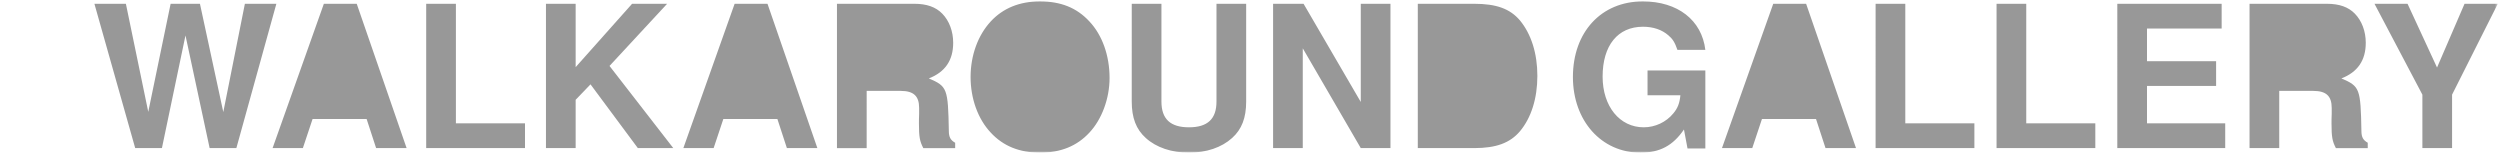 <svg width="737" height="45" viewBox="0 0 737 45" fill="none" xmlns="http://www.w3.org/2000/svg"><path fill-rule="evenodd" clip-rule="evenodd" d="M72.191 1.113l-6.363 31.922-6.885-31.922h-8.641l-6.595 31.864-6.595-31.864h-9.28l12.026 42.544h7.878l6.946-33.206L61.8 43.657h7.88L81.473 1.113h-9.281zm23.283 0L80.36 43.657h8.927l2.862-8.578h15.932l2.798 8.578h8.989L105.162 1.113h-9.688zm30.168 0v42.544h29.128v-7.293h-20.369V1.113h-8.759zm60.699 0L169.704 19.79V1.113h-8.753v42.544h8.753V29.416l4.378-4.55 13.951 18.79h10.447L179.685 19.44l16.986-18.327h-10.33zm30.228 0l-15.116 42.544h8.927l2.862-8.578h15.932l2.801 8.578h8.986L226.256 1.113h-9.687z" fill="#989898"/><mask id="mask0_496_2998" style="mask-type:alpha" maskUnits="userSpaceOnUse" x="-1" y="-1" width="738" height="46"><path fill-rule="evenodd" clip-rule="evenodd" d="M-.003 44.998v-45h736.356v45H-.003z" fill="#989898"/></mask><g mask="url(#mask0_496_2998)" fill-rule="evenodd" clip-rule="evenodd" fill="#989898"><path d="M255.493 43.66h-8.756V1.117h22.823c3.617 0 6.301.933 8.23 2.918 2.043 2.101 3.209 5.193 3.209 8.578 0 5.195-2.393 8.639-7.179 10.506 5.429 2.334 5.661 2.918 5.896 15.465 0 1.867.523 2.742 1.865 3.5v1.576h-9.394c-1.051-2.043-1.285-3.267-1.285-7.295 0-.64 0-1.691.056-2.8v-1.753c0-3.5-1.633-5.017-5.426-5.017h-10.039V43.66zm65.654-37.352c3.793 4.027 5.954 10.037 5.954 16.688 0 6.012-2.276 12.197-5.954 16.107-3.679 3.969-8.465 5.895-14.533 5.895-6.069 0-10.855-1.926-14.533-5.895-3.794-4.027-5.952-10.036-5.952-16.397 0-6.361 2.158-12.312 5.952-16.398 3.619-3.91 8.52-5.894 14.474-5.894 6.189 0 10.857 1.867 14.592 5.894m46.224-5.191v28.826c0 4.785-1.283 8.17-4.143 10.738-3.094 2.8-7.586 4.318-12.721 4.318-5.138 0-9.633-1.517-12.727-4.318-2.857-2.568-4.141-5.953-4.141-10.738V1.116h8.753v28.827c0 5.137 2.627 7.588 8.115 7.588 5.484 0 8.112-2.45 8.112-7.588V1.116h8.752zm16.686 13.128v29.412h-8.751V1.113h8.986l16.865 28.946V1.113h8.752v42.544h-8.752l-17.1-29.412zm33.909-13.128h16.629c6.538 0 10.563 1.459 13.487 4.902 3.324 4.028 5.135 9.746 5.135 16.34 0 6.652-1.811 12.371-5.135 16.34-2.924 3.444-7.008 4.961-13.487 4.961h-16.629V1.117zm84.769 42.659h-5.252l-1.051-5.602C493.165 42.957 489.313 45 483.595 45c-11.496 0-19.9-9.395-19.9-22.292 0-13.249 8.343-22.294 20.599-22.294 10.271 0 17.39 5.487 18.441 14.297h-8.228c-.758-2.216-1.401-3.209-2.628-4.26-1.925-1.691-4.491-2.568-7.527-2.568-7.468 0-11.904 5.545-11.904 14.708 0 8.754 5.02 14.94 12.136 14.94 3.329 0 6.594-1.518 8.696-4.086 1.285-1.518 1.869-2.977 2.101-5.37h-9.687v-7.293h17.041v22.994zm16.693-8.698l-2.86 8.578h-8.93l15.116-42.543h9.689l14.708 42.543h-8.989l-2.801-8.578h-15.933zm42.254 1.284h20.368v7.295h-29.123V1.113h8.755v35.249zm35.657 0h20.362v7.295h-29.115V1.113h8.753v35.249zm35.596 0h23.059v7.295h-31.813V1.113h30.762v7.295h-22.008v9.63h20.372v7.294h-20.372v11.03zm38.986 7.298h-8.755V1.117h22.822c3.617 0 6.301.933 8.23 2.918 2.043 2.101 3.209 5.193 3.209 8.578 0 5.195-2.393 8.639-7.181 10.506 5.431 2.334 5.663 2.918 5.898 15.465 0 1.867.523 2.742 1.865 3.5v1.576h-9.393c-1.051-2.043-1.286-3.267-1.286-7.295 0-.64 0-1.691.056-2.8v-1.753c0-3.5-1.633-5.017-5.426-5.017h-10.039V43.66zm50.953-.003h-8.755V27.901L699.998 1.113h9.744l8.696 18.792 8.111-18.792h9.806l-13.481 26.788v15.756z"/></g></svg>